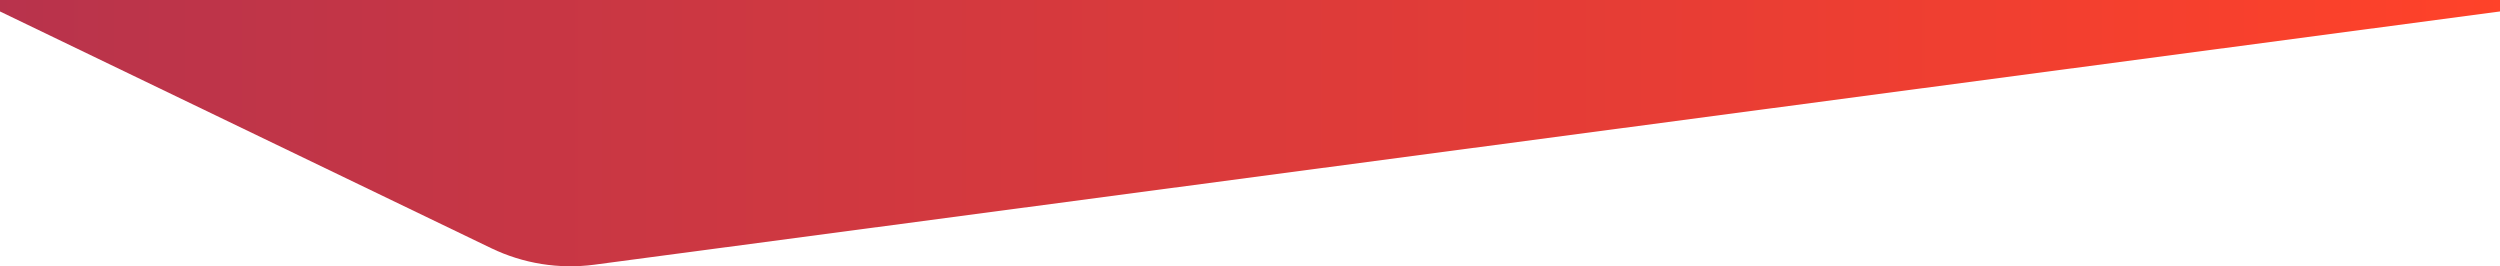 <svg class="mb-8 xl:mb-16 mt-[-0.125rem]" id="Laag_2" data-name="Laag 2" xmlns="http://www.w3.org/2000/svg" viewBox="0 0 1920 204.5">
	<defs>
		<linearGradient id="Gradient1">
			<stop class="stop1" offset="0%"></stop>
			<stop class="stop2" offset="100%"></stop>
		</linearGradient>
	</defs>

	<style>
		#rect1 {
		fill: url(#Gradient1);
		}

		.stop1 {
		stop-color: #B8334C;
		}

		.stop2 {
		stop-color: #FF4229;
		}
	</style>
	<g id="Laag_1-2" data-name="Laag 1">
		<path fill="url(#Gradient1)" d="M0,8.8L377.28,190.62c24.61,11.86,52.15,16.26,79.22,12.66L1920,8.8V0H0V8.8Z"></path>
	</g>
</svg>